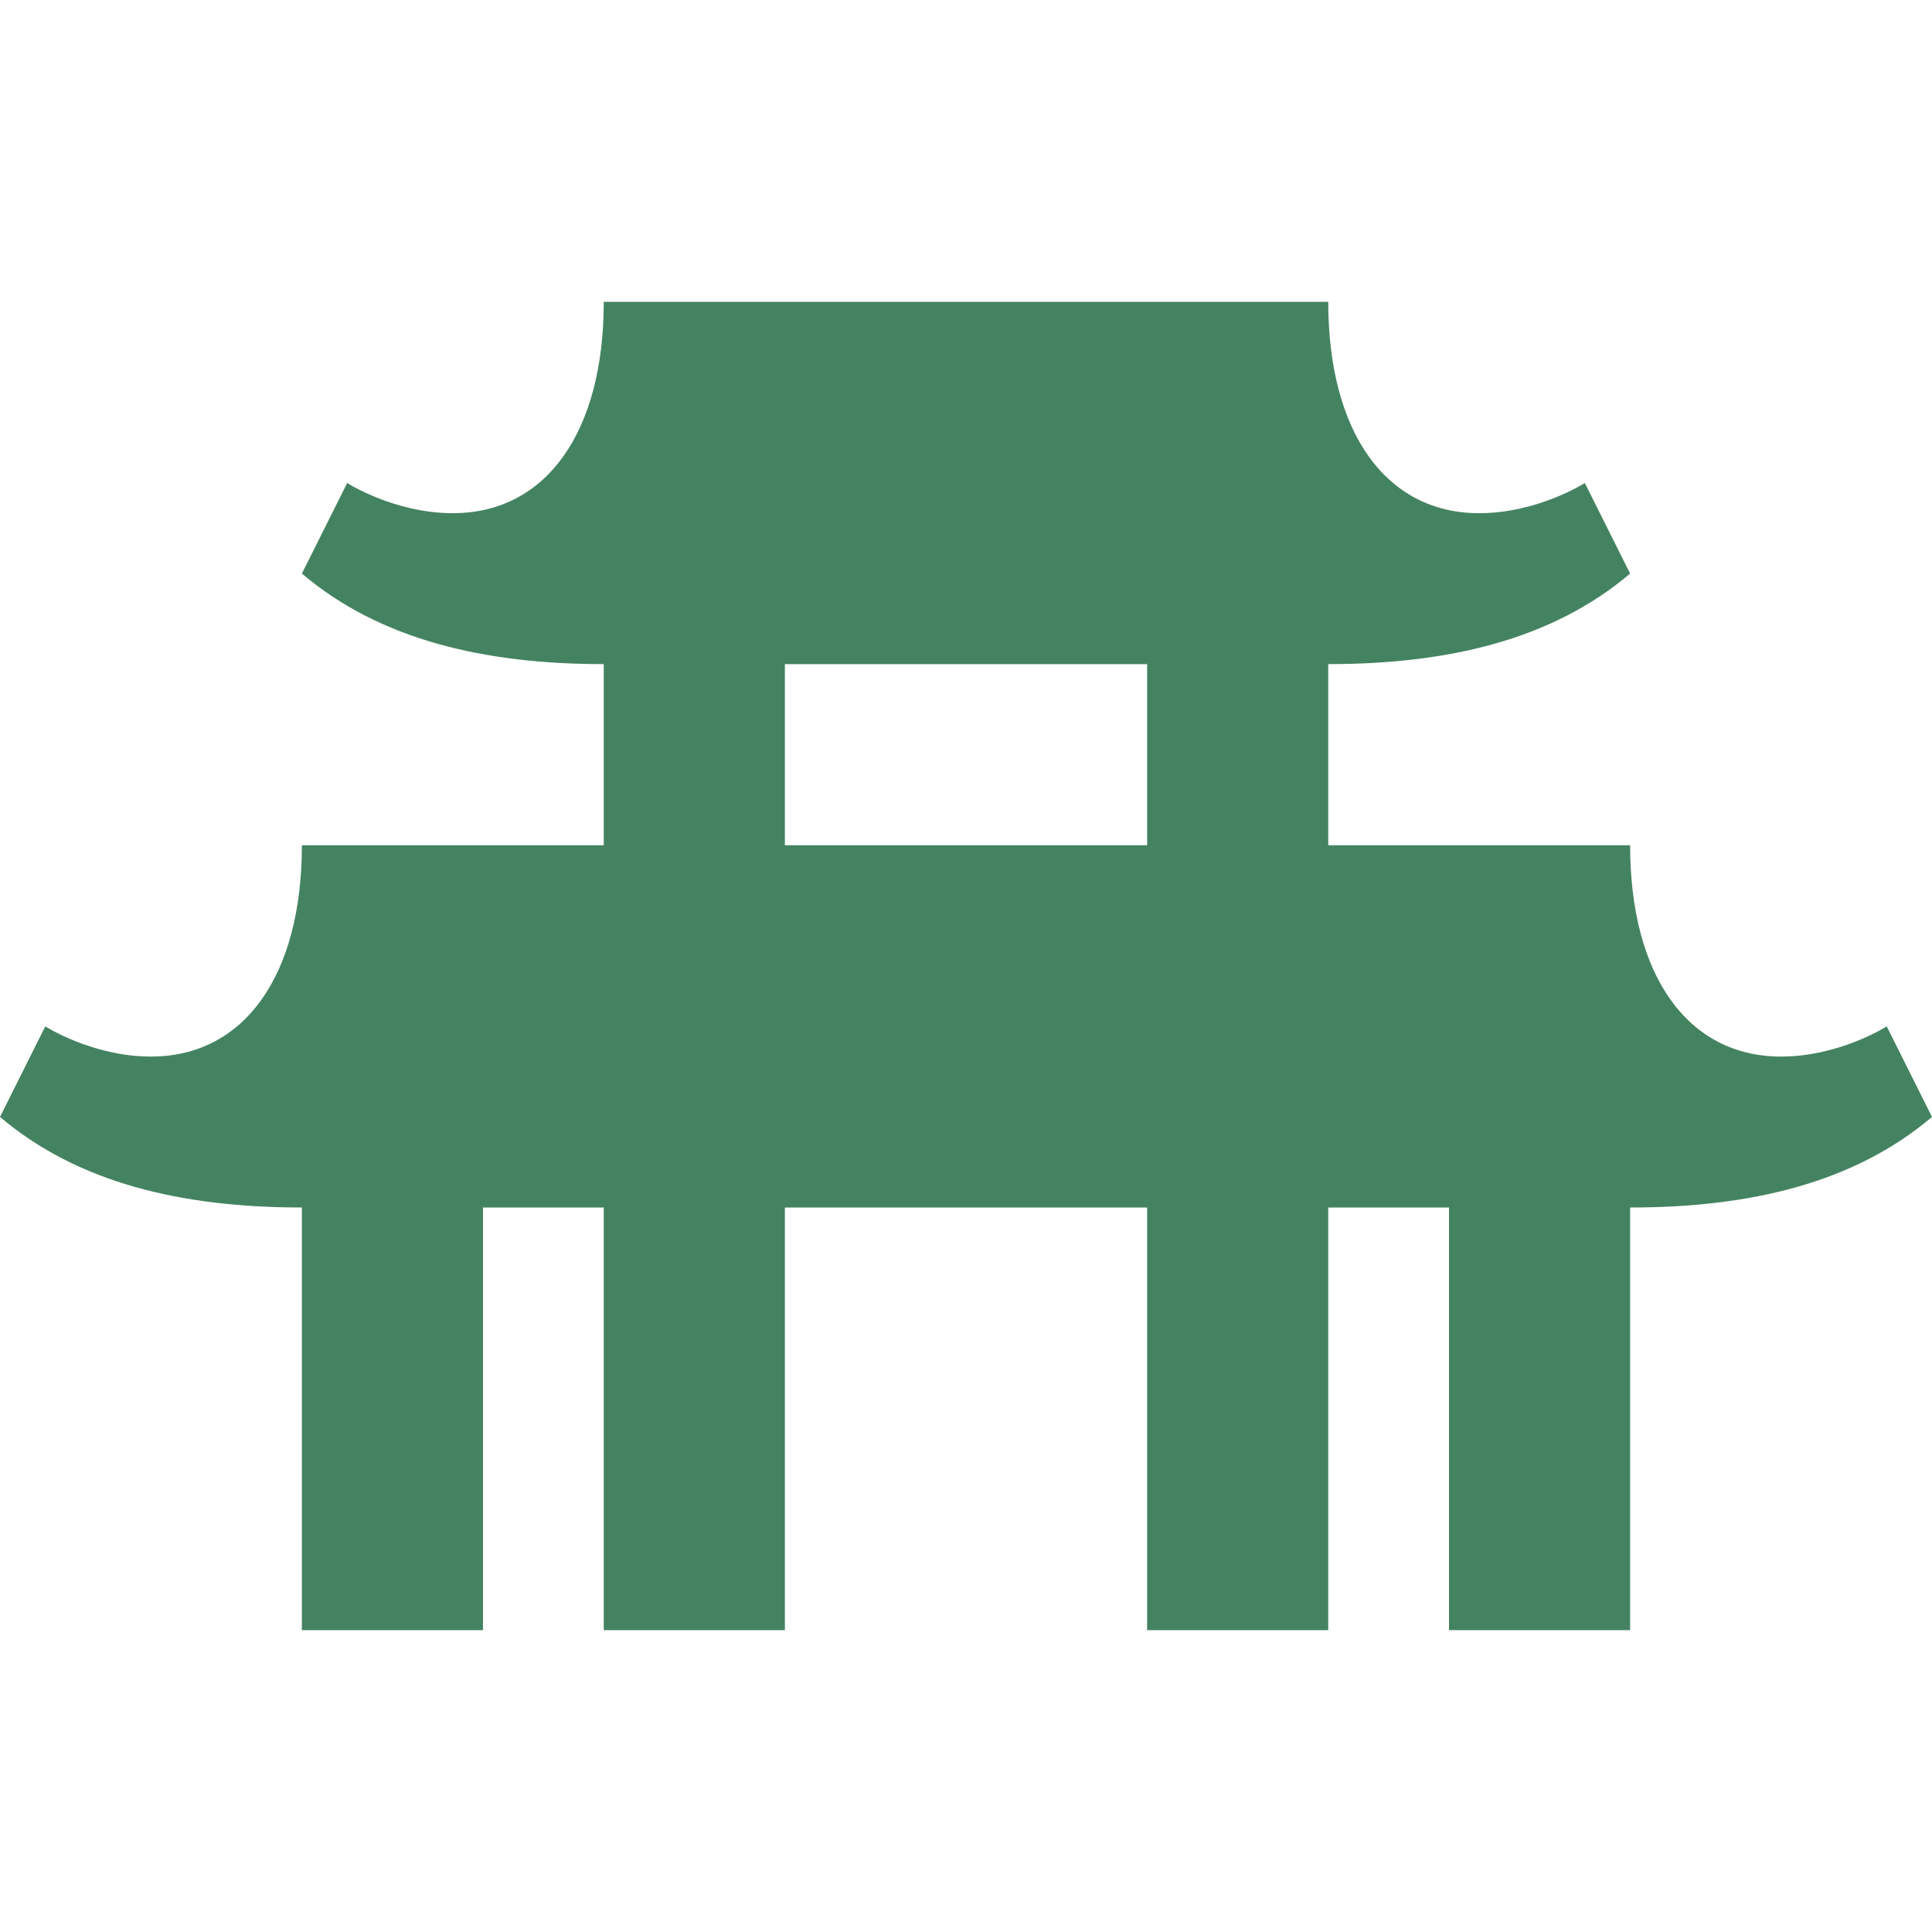 <svg xmlns="http://www.w3.org/2000/svg"  viewBox="0 0 64 64"><defs fill="#448361" /><path  d="m64,37l-1.5-3s-1.56,1-3.5,1h0c-3.09,0-5-2.68-5-7h-10v-6c4,0,7.43-.82,10-3l-1.5-3s-1.56,1-3.5,1h0c-3.09,0-5-2.68-5-7h-24c0,4.32-1.91,7-5,7h0c-1.94,0-3.5-1-3.5-1l-1.5,3c2.57,2.18,6,3,10,3v6h-10c0,4.32-1.91,7-5,7h0c-1.94,0-3.5-1-3.5-1l-1.5,3c2.57,2.18,6,3,10,3h0v14h6v-14h4v14h6v-14h12v14h6v-14h4v14h6v-14h0c4,0,7.43-.82,10-3Zm-38-9v-6h12v6h-12Z" fill="#448361" /></svg>